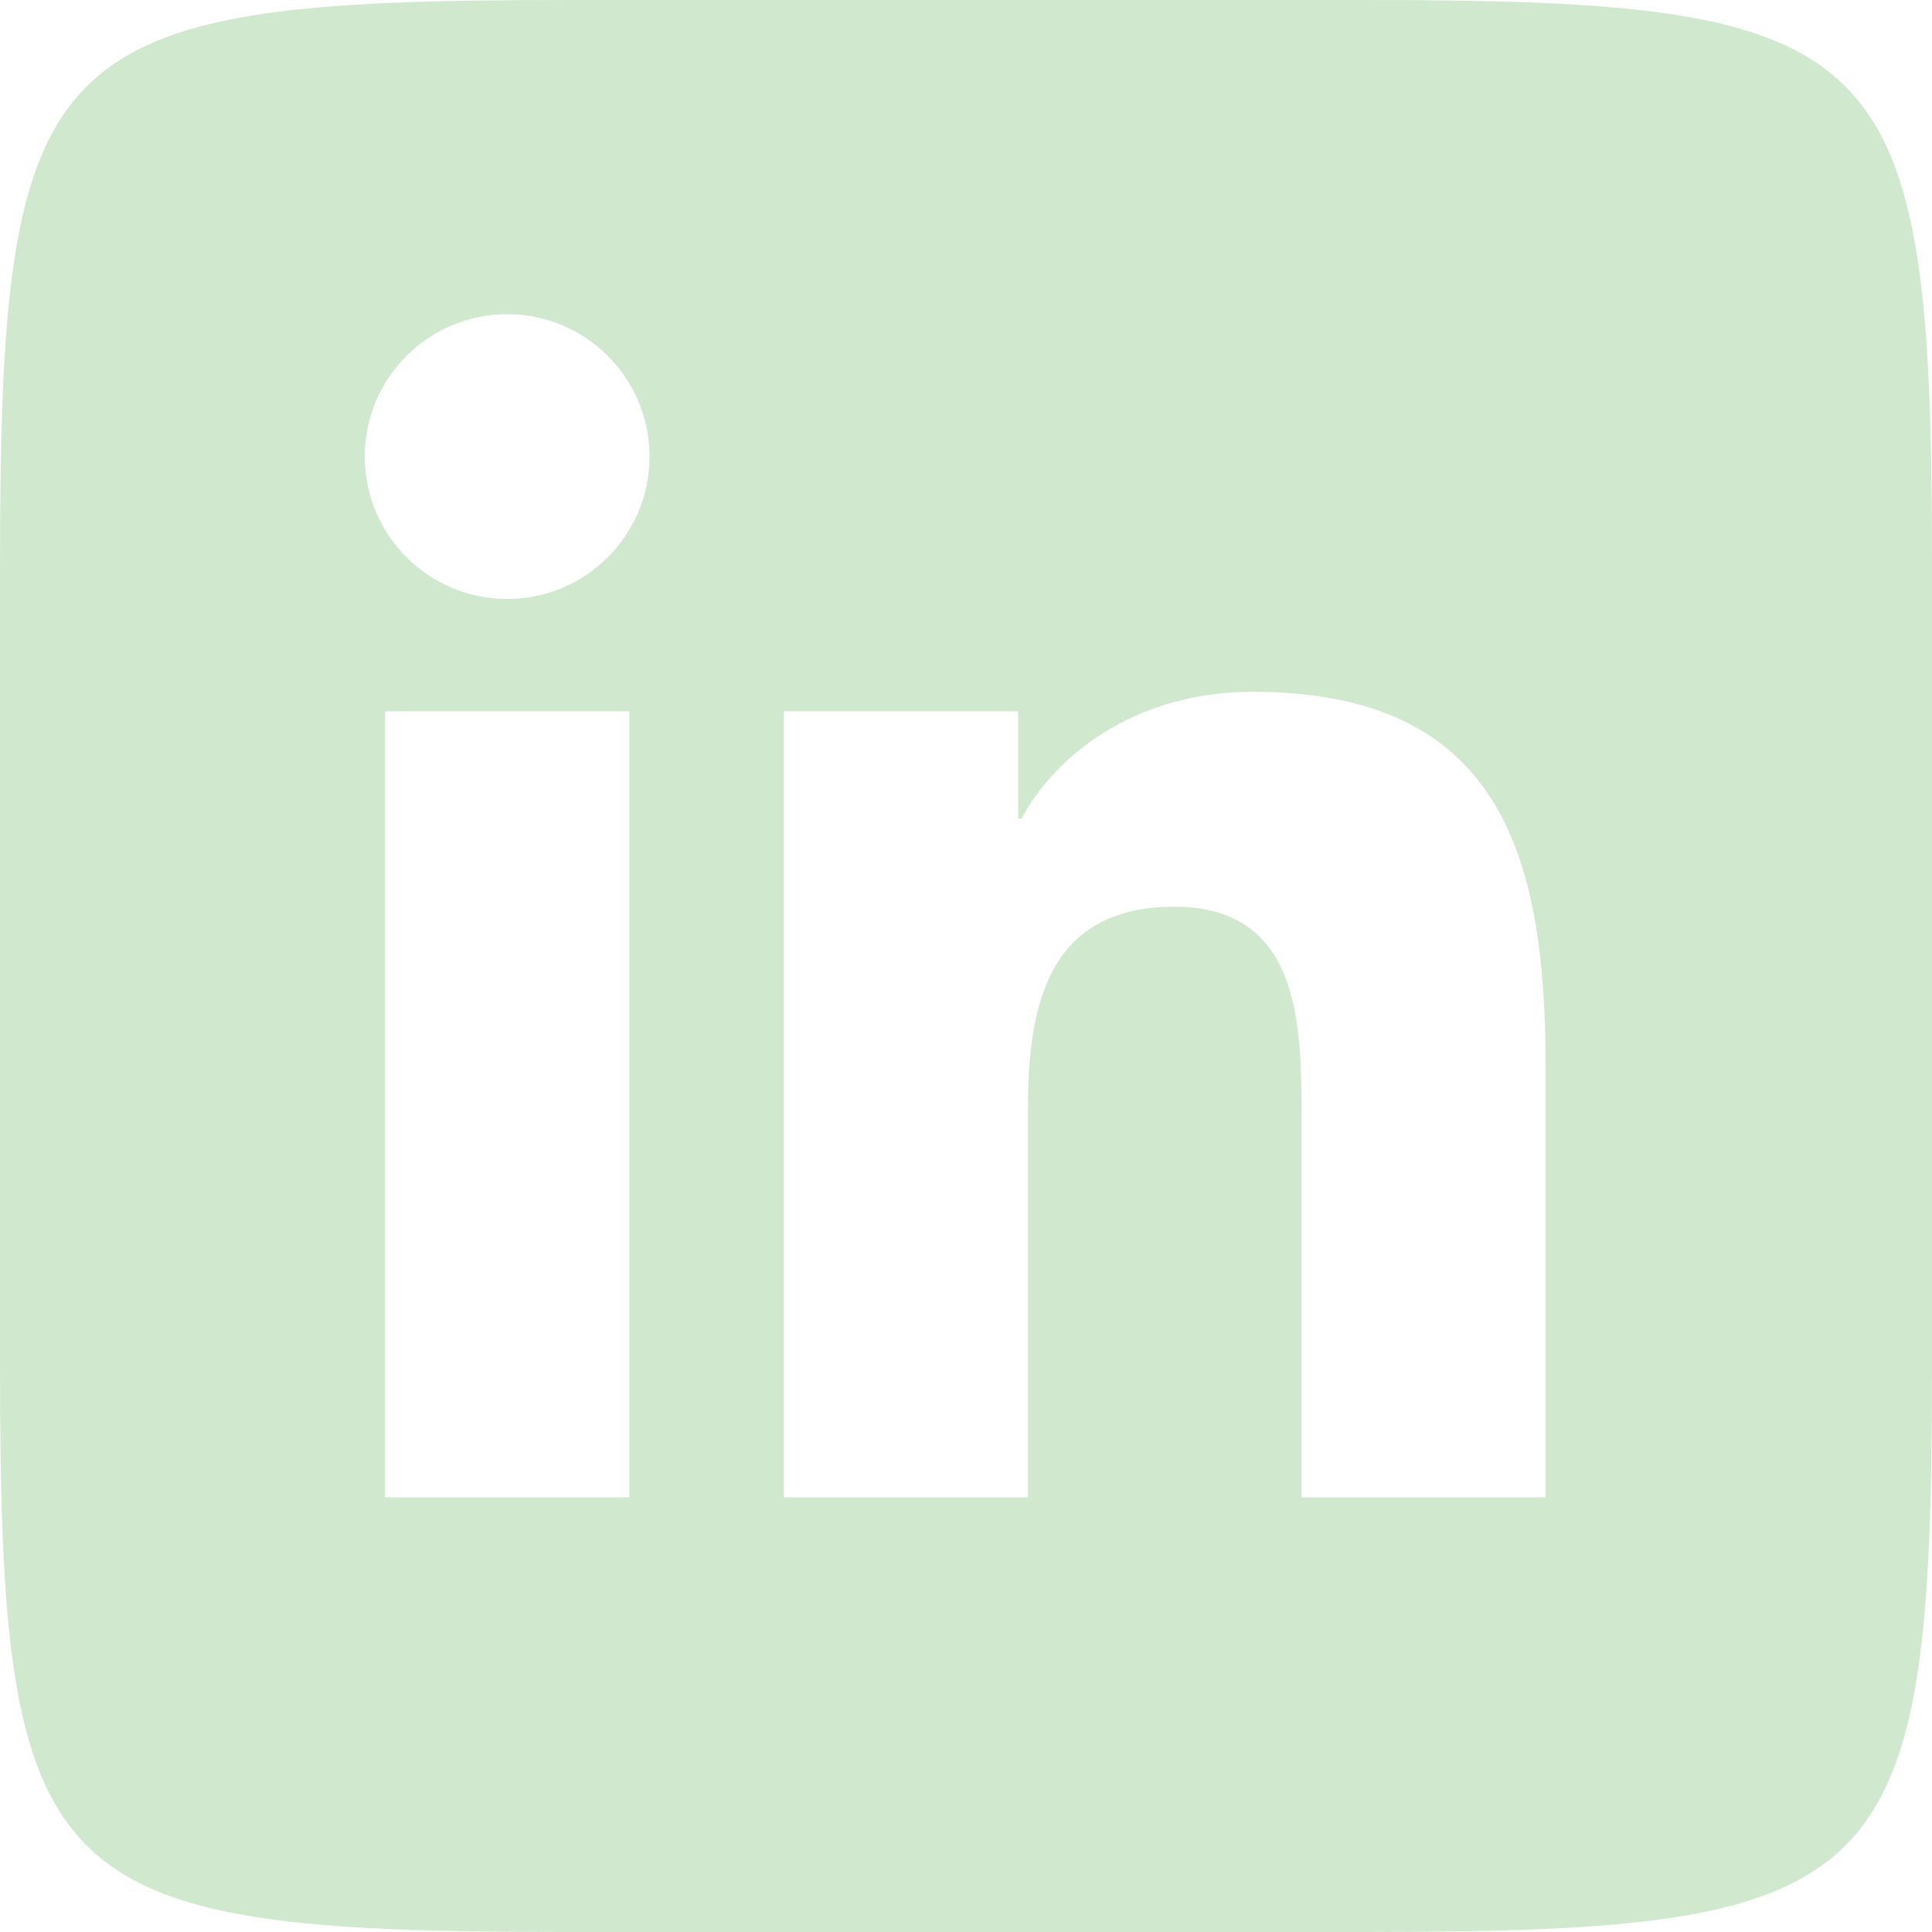 <?xml version="1.0" encoding="UTF-8"?>
<svg xmlns="http://www.w3.org/2000/svg" width="26" height="26" viewBox="0 0 26 26" fill="none">
  <path d="M18.348 0C25.444 0 26 0.555 26 7.652V18.347C26 25.444 25.444 26 18.348 26H7.652C0.556 26 0 25.444 0 18.348V7.652C0 0.555 0.556 0 7.652 0H18.348ZM8.469 20.15V9.573H5.182V20.15H8.469ZM6.826 8.061C7.882 8.061 8.741 7.201 8.741 6.144C8.741 5.088 7.882 4.228 6.826 4.228C5.767 4.228 4.909 5.086 4.909 6.144C4.909 7.201 5.766 8.061 6.826 8.061ZM20.8 20.15V14.349C20.8 11.501 20.185 9.31 16.856 9.31C15.257 9.31 14.186 10.187 13.746 11.018H13.702V9.573H10.549V20.15H13.834V14.918C13.834 13.538 14.097 12.202 15.807 12.202C17.494 12.202 17.515 13.779 17.515 15.007V20.15H20.8Z" fill="#D0E8CD"></path>
</svg>

